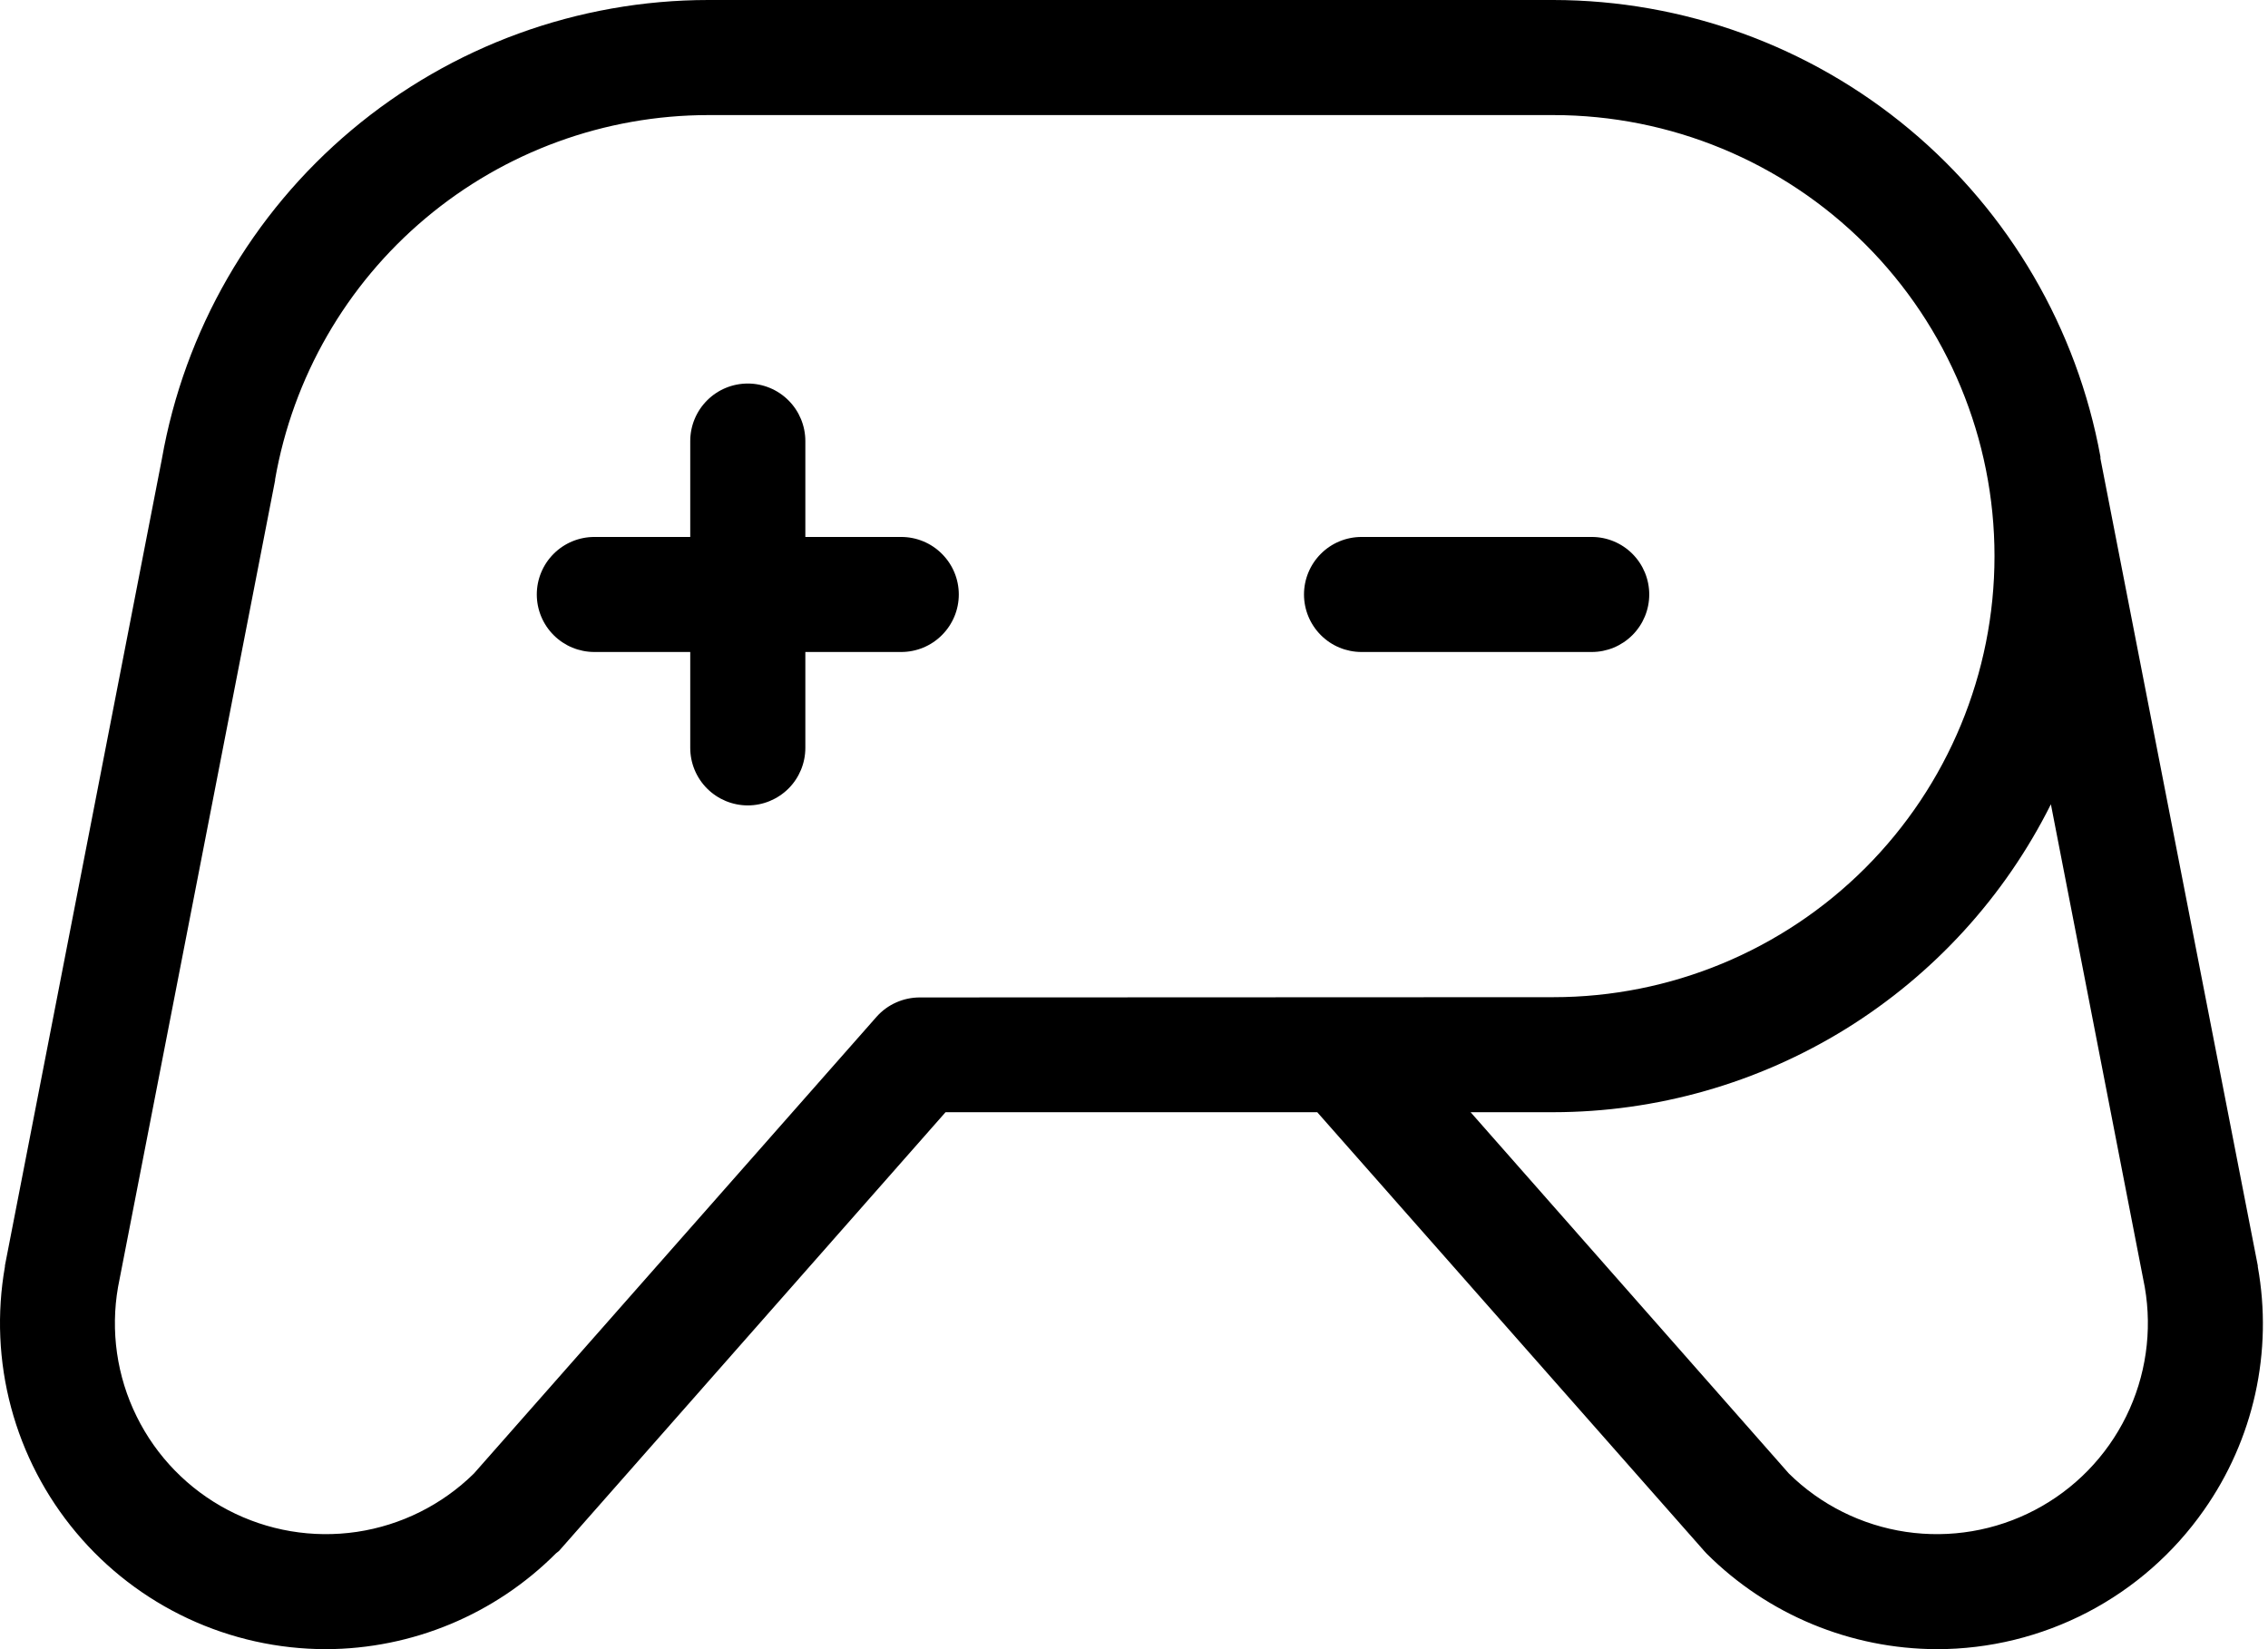 <svg width="44" height="32" viewBox="0 0 44 32" fill="none" xmlns="http://www.w3.org/2000/svg">
<path d="M30.88 12.651H26.414C26.118 12.651 25.834 12.534 25.625 12.324C25.416 12.115 25.298 11.831 25.298 11.535C25.298 11.239 25.416 10.955 25.625 10.746C25.834 10.536 26.118 10.419 26.414 10.419H30.88C31.176 10.419 31.459 10.536 31.669 10.746C31.878 10.955 31.996 11.239 31.996 11.535C31.996 11.831 31.878 12.115 31.669 12.324C31.459 12.534 31.176 12.651 30.88 12.651ZM17.484 10.419H15.624V8.558C15.624 8.262 15.506 7.978 15.297 7.769C15.087 7.559 14.803 7.442 14.508 7.442C14.211 7.442 13.928 7.559 13.718 7.769C13.509 7.978 13.391 8.262 13.391 8.558V10.419H11.531C11.235 10.419 10.951 10.536 10.741 10.746C10.532 10.955 10.414 11.239 10.414 11.535C10.414 11.831 10.532 12.115 10.741 12.324C10.951 12.534 11.235 12.651 11.531 12.651H13.391V14.512C13.391 14.808 13.509 15.092 13.718 15.301C13.928 15.51 14.211 15.628 14.508 15.628C14.803 15.628 15.087 15.51 15.297 15.301C15.506 15.092 15.624 14.808 15.624 14.512V12.651H17.484C17.78 12.651 18.064 12.534 18.273 12.324C18.483 12.115 18.601 11.831 18.601 11.535C18.601 11.239 18.483 10.955 18.273 10.746C18.064 10.536 17.78 10.419 17.484 10.419ZM42.757 29.302C42.174 30.135 41.399 30.815 40.497 31.285C39.595 31.754 38.594 32 37.577 32C35.903 31.996 34.298 31.331 33.112 30.149L33.064 30.097L25.555 21.581H18.344L10.844 30.095L10.787 30.14C9.603 31.327 7.997 31.996 6.321 32C5.398 31.999 4.486 31.797 3.649 31.406C2.812 31.015 2.071 30.446 1.478 29.738C0.885 29.031 0.454 28.202 0.215 27.31C-0.024 26.418 -0.064 25.484 0.096 24.575C0.096 24.575 0.096 24.564 0.096 24.556L3.14 8.908C3.578 6.413 4.881 4.153 6.82 2.524C8.759 0.895 11.21 0.001 13.743 0H30.135C32.661 0.003 35.106 0.891 37.046 2.51C38.985 4.129 40.295 6.377 40.749 8.861C40.749 8.874 40.749 8.884 40.749 8.897L43.802 24.558C43.802 24.558 43.802 24.571 43.802 24.579C43.949 25.396 43.932 26.234 43.753 27.045C43.573 27.856 43.235 28.623 42.757 29.302ZM30.135 19.349C32.405 19.349 34.582 18.447 36.187 16.842C37.792 15.237 38.694 13.06 38.694 10.791C38.694 8.521 37.792 6.344 36.187 4.739C34.582 3.134 32.405 2.233 30.135 2.233H13.743C11.734 2.234 9.79 2.944 8.253 4.237C6.715 5.53 5.683 7.323 5.337 9.302C5.336 9.309 5.336 9.315 5.337 9.321L2.29 24.973C2.141 25.827 2.267 26.707 2.651 27.484C3.034 28.262 3.654 28.898 4.422 29.3C5.19 29.703 6.066 29.851 6.924 29.724C7.781 29.596 8.576 29.2 9.194 28.592L17.008 19.727C17.113 19.609 17.242 19.515 17.387 19.451C17.531 19.387 17.687 19.354 17.845 19.354L30.135 19.349ZM41.609 24.973L39.788 15.606C38.892 17.399 37.514 18.908 35.81 19.964C34.105 21.019 32.14 21.579 30.135 21.581H28.53L34.705 28.592C35.322 29.2 36.117 29.596 36.975 29.724C37.833 29.851 38.709 29.703 39.477 29.3C40.245 28.898 40.865 28.262 41.248 27.484C41.631 26.707 41.758 25.827 41.609 24.973Z" fill="black"/>
</svg>
